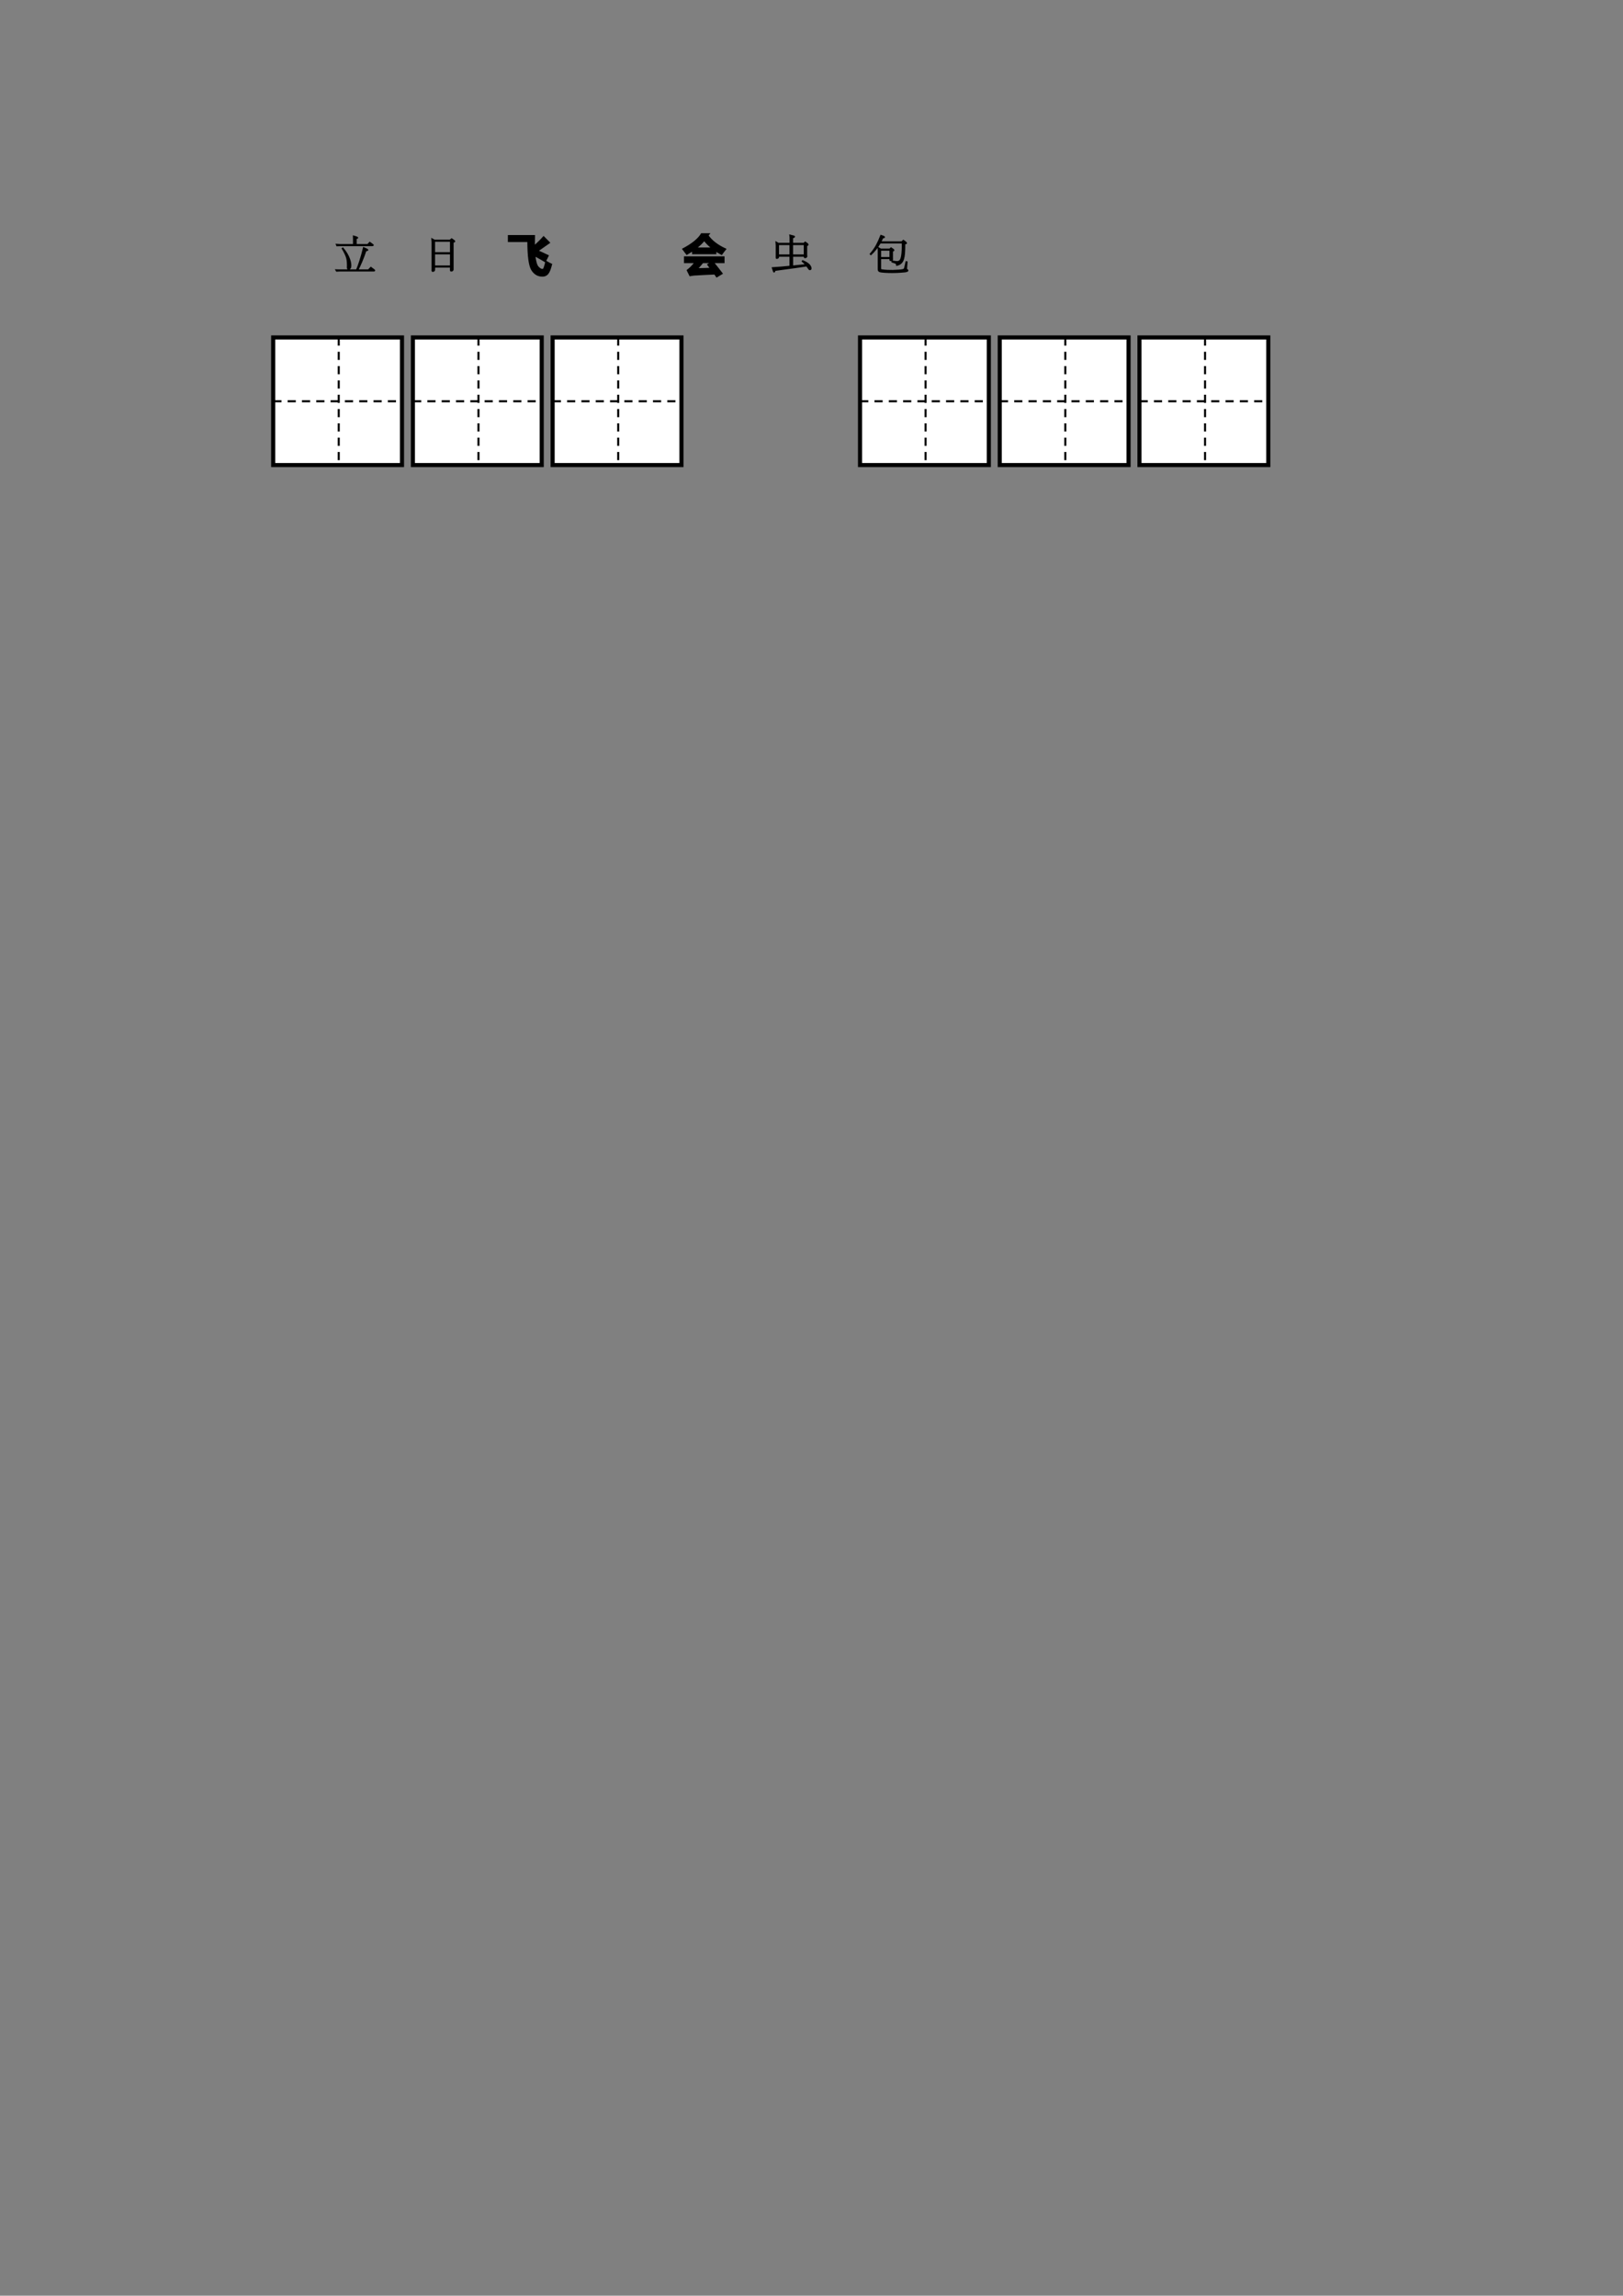 <?xml version="1.0" encoding="UTF-8"?>
<svg xmlns="http://www.w3.org/2000/svg" xmlns:xlink="http://www.w3.org/1999/xlink" width="595.304pt" height="841.89pt" viewBox="0 0 595.304 841.89" version="1.1">
<rect x="0" y="0" width="595.304" height="841.89" fill="#808080" stroke="none"/>
<defs>
<g>
<symbol overflow="visible" id="glyph0-0">
<path style="stroke:none;" d="M 3.188 -10.547 L 12.812 -10.547 L 12.812 -0.922 L 3.188 -0.922 Z M 13.594 -11.328 L 2.406 -11.328 L 2.406 -0.141 L 13.594 -0.141 Z M 13.594 -11.328 "/>
</symbol>
<symbol overflow="visible" id="glyph0-1">
<path style="stroke:none;" d="M 1.156 -9.422 L 1.312 -9.047 L 2.703 -9.094 L 14.125 -9.094 C 14.32 -9.094 14.445 -9.113 14.5 -9.156 C 14.57 -9.195 14.531 -9.27 14.375 -9.375 L 13.328 -10.141 L 12.609 -9.344 L 8.266 -9.344 L 8.266 -11.688 L 8.359 -11.719 C 8.586 -11.758 8.727 -11.801 8.781 -11.844 C 8.883 -11.914 8.781 -12.008 8.469 -12.125 L 7.406 -12.453 L 7.438 -11.562 L 7.438 -9.344 L 2.438 -9.344 Z M 3.453 -8.047 L 3.312 -7.953 C 4.164 -6.523 4.711 -5.348 4.953 -4.422 C 5.172 -3.586 5.254 -2.469 5.203 -1.062 C 5.18 -0.883 5.207 -0.734 5.281 -0.609 C 5.344 -0.504 5.438 -0.445 5.562 -0.438 C 5.676 -0.426 5.797 -0.477 5.922 -0.594 C 6.047 -0.719 6.156 -0.898 6.25 -1.141 C 6.383 -1.93 6.25 -2.906 5.844 -4.062 C 5.352 -5.426 4.555 -6.754 3.453 -8.047 Z M 11.094 -8.188 C 10.719 -6.594 10.273 -5.004 9.766 -3.422 C 9.305 -1.984 8.895 -0.859 8.531 -0.047 L 2 -0.047 L 0.984 -0.078 L 1.188 0.266 L 2.234 0.203 L 14.719 0.203 C 14.883 0.203 14.988 0.176 15.031 0.125 C 15.082 0.07 15.039 0 14.906 -0.094 L 13.734 -0.969 L 12.859 -0.047 L 8.859 -0.047 C 9.328 -0.953 9.805 -1.973 10.297 -3.109 C 10.891 -4.516 11.398 -5.875 11.828 -7.188 L 11.953 -7.219 C 12.305 -7.281 12.5 -7.336 12.531 -7.391 C 12.562 -7.453 12.414 -7.566 12.094 -7.734 Z M 11.094 -8.188 "/>
</symbol>
<symbol overflow="visible" id="glyph0-2">
<path style="stroke:none;" d="M 4.25 -10.391 L 4.25 -0.234 L 4.234 -0.078 C 4.223 0.109 4.234 0.223 4.266 0.266 C 4.328 0.348 4.469 0.359 4.688 0.297 C 4.852 0.234 4.953 0.148 4.984 0.047 C 5.016 -0.035 5.031 -0.25 5.031 -0.594 L 5.047 -1.234 L 11.016 -1.234 L 11 -0.578 C 10.977 -0.191 10.988 0.039 11.031 0.125 C 11.07 0.238 11.203 0.266 11.422 0.203 C 11.617 0.109 11.738 0.008 11.781 -0.094 C 11.812 -0.164 11.82 -0.352 11.812 -0.656 L 11.812 -10.391 C 12.07 -10.391 12.25 -10.422 12.344 -10.484 C 12.477 -10.578 12.406 -10.719 12.125 -10.906 L 11.359 -11.438 L 10.766 -10.953 L 5.062 -10.953 L 4.172 -11.422 Z M 5.016 -10.703 L 11.016 -10.703 L 11.016 -6.344 L 5.016 -6.344 Z M 5.016 -6.094 L 11.016 -6.094 L 11.016 -1.484 L 5.016 -1.484 Z M 5.016 -6.094 "/>
</symbol>
<symbol overflow="visible" id="glyph0-3">
<path style="stroke:none;" d="M 3.172 -9.484 L 7.531 -9.484 L 7.531 -5.531 L 3.172 -5.531 Z M 12.781 -5.531 L 8.328 -5.531 L 8.328 -9.484 L 12.781 -9.484 Z M 2.484 -9.094 L 2.484 -4.984 L 2.469 -4.828 C 2.457 -4.648 2.461 -4.535 2.484 -4.484 C 2.535 -4.398 2.66 -4.395 2.859 -4.469 C 3.004 -4.52 3.098 -4.582 3.141 -4.656 C 3.172 -4.707 3.18 -4.812 3.172 -4.969 L 3.172 -5.219 L 7.531 -5.219 L 7.531 -1.391 C 6.32 -1.266 5.238 -1.16 4.281 -1.078 C 3.219 -0.984 2.148 -0.906 1.078 -0.844 L 1.391 0.125 C 1.484 0.488 1.57 0.641 1.656 0.578 C 1.707 0.535 1.797 0.348 1.922 0.016 L 1.938 -0.016 L 5.234 -0.469 C 7.066 -0.719 8.445 -0.906 9.375 -1.031 C 10.957 -1.25 12.363 -1.457 13.594 -1.656 C 13.738 -1.469 13.883 -1.273 14.031 -1.078 C 14.133 -0.922 14.238 -0.766 14.344 -0.609 C 14.539 -0.328 14.727 -0.227 14.906 -0.312 C 15.082 -0.383 15.141 -0.582 15.078 -0.906 C 14.984 -1.375 14.68 -1.828 14.172 -2.266 C 13.672 -2.68 12.992 -3.062 12.141 -3.406 L 12.047 -3.281 C 12.316 -3.062 12.555 -2.848 12.766 -2.641 C 12.879 -2.516 13.02 -2.352 13.188 -2.156 L 13.344 -1.969 L 9.328 -1.562 L 8.344 -1.453 L 8.344 -5.219 L 12.797 -5.219 L 12.781 -5.047 C 12.77 -4.891 12.781 -4.789 12.812 -4.75 C 12.852 -4.676 12.961 -4.66 13.141 -4.703 C 13.359 -4.773 13.488 -4.863 13.531 -4.969 C 13.562 -5.051 13.555 -5.223 13.516 -5.484 L 13.5 -5.688 L 13.5 -9.172 C 13.719 -9.16 13.867 -9.191 13.953 -9.266 C 14.078 -9.367 13.988 -9.539 13.688 -9.781 L 13.047 -10.234 L 12.594 -9.797 L 8.328 -9.797 L 8.328 -11.969 C 8.648 -12.031 8.867 -12.109 8.984 -12.203 C 9.148 -12.316 9.016 -12.422 8.578 -12.516 L 7.484 -12.797 L 7.562 -12.094 L 7.562 -9.797 L 3.141 -9.797 L 2.406 -10.234 Z M 2.484 -9.094 "/>
</symbol>
<symbol overflow="visible" id="glyph0-4">
<path style="stroke:none;" d="M 4.719 -7.688 L 3.844 -8.219 L 3.906 -7.328 L 3.906 -0.516 C 3.906 -0.148 3.953 0.094 4.047 0.219 C 4.141 0.332 4.348 0.43 4.672 0.516 C 4.91 0.566 5.441 0.625 6.266 0.688 C 7.273 0.758 8.266 0.785 9.234 0.766 C 10.16 0.766 11.098 0.727 12.047 0.656 C 12.754 0.613 13.344 0.562 13.812 0.5 C 14.301 0.406 14.57 0.285 14.625 0.141 C 14.664 0.004 14.5 -0.148 14.125 -0.328 L 14.203 -1.562 L 14.328 -3 L 14.094 -3.031 C 13.969 -2.426 13.867 -1.973 13.797 -1.672 C 13.691 -1.191 13.598 -0.832 13.516 -0.594 C 13.441 -0.383 13.188 -0.227 12.75 -0.125 C 12.102 0.008 10.91 0.102 9.172 0.156 C 8.555 0.164 7.895 0.156 7.188 0.125 C 6.238 0.07 5.531 0 5.062 -0.094 C 4.883 -0.145 4.766 -0.207 4.703 -0.281 C 4.648 -0.344 4.625 -0.426 4.625 -0.531 L 4.625 -4.344 L 8.234 -4.344 L 8.203 -4.016 C 8.191 -3.816 8.203 -3.695 8.234 -3.656 C 8.285 -3.594 8.43 -3.586 8.672 -3.641 C 8.836 -3.691 8.938 -3.758 8.969 -3.844 C 9 -3.895 9.004 -4.004 8.984 -4.172 L 8.969 -4.531 L 8.969 -7.141 C 9.258 -7.141 9.426 -7.191 9.469 -7.297 C 9.508 -7.398 9.43 -7.516 9.234 -7.641 L 8.531 -8.125 L 8.062 -7.688 Z M 8.219 -4.594 L 4.625 -4.594 L 4.625 -7.422 L 8.219 -7.422 Z M 5.625 -12.406 L 4.844 -12.688 C 4.27 -11.238 3.723 -10.039 3.203 -9.094 C 2.578 -7.969 1.836 -6.922 0.984 -5.953 L 1.141 -5.797 C 1.734 -6.336 2.32 -6.977 2.906 -7.719 C 3.5 -8.477 4.035 -9.266 4.516 -10.078 L 12.719 -10.078 C 12.758 -8.086 12.691 -6.539 12.516 -5.438 C 12.367 -4.477 12.133 -3.828 11.812 -3.484 C 11.531 -3.242 11.18 -3.113 10.766 -3.094 C 10.41 -3.082 9.812 -3.156 8.969 -3.312 L 8.938 -3.094 C 9.363 -2.957 9.703 -2.844 9.953 -2.75 C 10.242 -2.633 10.43 -2.547 10.516 -2.484 L 10.656 -1.875 C 11.238 -2.02 11.707 -2.25 12.062 -2.562 C 12.477 -2.906 12.789 -3.395 13 -4.031 C 13.176 -4.602 13.301 -5.289 13.375 -6.094 C 13.445 -6.969 13.484 -8.188 13.484 -9.75 C 13.848 -9.758 14.051 -9.812 14.094 -9.906 C 14.125 -10 14.023 -10.141 13.797 -10.328 L 13.047 -10.875 L 12.469 -10.328 L 4.609 -10.328 C 4.734 -10.555 4.852 -10.781 4.969 -11 C 5.133 -11.312 5.297 -11.629 5.453 -11.953 C 5.848 -11.992 6.047 -12.055 6.047 -12.141 C 6.047 -12.203 5.906 -12.289 5.625 -12.406 Z M 5.625 -12.406 "/>
</symbol>
<symbol overflow="visible" id="glyph1-0">
<path style="stroke:none;" d="M 2.219 0 L 2.219 -10 L 10.219 -10 L 10.219 0 Z M 2.469 -0.25 L 9.969 -0.25 L 9.969 -9.75 L 2.469 -9.75 Z M 2.469 -0.25 "/>
</symbol>
<symbol overflow="visible" id="glyph1-1">
<path style="stroke:none;" d=""/>
</symbol>
<symbol overflow="visible" id="glyph2-0">
<path style="stroke:none;" d="M 1.406 0 L 1.406 -11.797 L 9.75 -11.797 L 9.75 0 Z M 2.656 -1.25 L 8.516 -1.25 L 8.516 -10.547 L 2.656 -10.547 Z M 2.656 -1.25 "/>
</symbol>
<symbol overflow="visible" id="glyph2-1">
<path style="stroke:none;" d="M 13.094 -12.188 L 15.156 -10.109 L 10.875 -7.109 L 14.703 -5.328 L 13.656 -3.234 C 12.438 -3.961 11.148 -4.691 9.797 -5.422 C 10.047 -3.18 10.461 -1.754 11.047 -1.141 C 11.629 -0.523 12.148 -0.219 12.609 -0.219 C 12.754 -0.219 12.898 -0.258 13.047 -0.344 C 13.191 -0.438 13.363 -0.82 13.562 -1.5 C 13.77 -2.188 13.91 -2.754 13.984 -3.203 C 14.836 -2.691 15.488 -2.344 15.938 -2.156 C 15.562 -0.594 15.133 0.504 14.656 1.141 C 14.176 1.773 13.516 2.094 12.672 2.094 C 11.023 2.094 9.734 1.332 8.797 -0.188 C 7.867 -1.719 7.398 -5.191 7.391 -10.609 L 0.25 -10.609 L 0.25 -12.641 L 9.672 -12.641 C 9.629 -11.453 9.609 -10.148 9.609 -8.734 C 10.898 -9.879 12.062 -11.031 13.094 -12.188 Z M 13.094 -12.188 "/>
</symbol>
<symbol overflow="visible" id="glyph2-2">
<path style="stroke:none;" d="M 0.844 -4.828 L 15.188 -4.828 L 15.188 -2.859 L 11.297 -2.859 C 12.285 -1.66 13.352 -0.305 14.5 1.203 L 12.594 2.359 C 12.363 2.023 12.125 1.676 11.875 1.312 C 9.895 1.383 7.414 1.508 4.438 1.688 C 3.988 1.719 3.441 1.797 2.797 1.922 L 1.859 0.031 C 2.816 -0.664 3.766 -1.629 4.703 -2.859 L 0.844 -2.859 Z M 9.719 -13.297 L 9.281 -12.766 C 10.625 -10.797 12.789 -9.117 15.781 -7.734 C 15.227 -7.055 14.758 -6.441 14.375 -5.891 C 13.594 -6.305 12.863 -6.742 12.188 -7.203 L 12.188 -6.141 L 3.812 -6.141 L 3.812 -7.297 C 3.133 -6.836 2.406 -6.379 1.625 -5.922 C 1.32 -6.348 0.852 -6.961 0.219 -7.766 C 3.633 -9.566 5.906 -11.41 7.031 -13.297 Z M 8 -11.047 C 7.258 -10.078 6.219 -9.086 4.875 -8.078 L 11 -8.078 C 9.82 -8.992 8.82 -9.984 8 -11.047 Z M 9.375 -2.047 L 10.719 -2.859 L 7.422 -2.859 C 6.879 -2.172 6.191 -1.383 5.359 -0.5 C 6.566 -0.5 8.258 -0.547 10.438 -0.641 C 10.102 -1.086 9.75 -1.555 9.375 -2.047 Z M 9.375 -2.047 "/>
</symbol>
<symbol overflow="visible" id="glyph3-0">
<path style="stroke:none;" d="M 1.672 0 L 1.672 -7.5 L 7.672 -7.5 L 7.672 0 Z M 1.859 -0.188 L 7.484 -0.188 L 7.484 -7.312 L 1.859 -7.312 Z M 1.859 -0.188 "/>
</symbol>
<symbol overflow="visible" id="glyph3-1">
<path style="stroke:none;" d=""/>
</symbol>
</g>
</defs>
<g id="surface11">
<g style="fill:rgb(0%,0%,0%);fill-opacity:1;">
  <use xlink:href="#glyph0-1" x="122.3" y="99.101"/>
</g>
<path style="fill:none;stroke-width:0.533;stroke-linecap:butt;stroke-linejoin:miter;stroke:rgb(0%,0%,0%);stroke-opacity:1;stroke-miterlimit:10;" d="M 123.457 752.21 L 123.613 751.835 L 125.004 751.882 L 136.426 751.882 C 136.621 751.882 136.746 751.901 136.801 751.944 C 136.871 751.984 136.832 752.058 136.676 752.163 L 135.629 752.929 L 134.91 752.132 L 130.566 752.132 L 130.566 754.476 L 130.66 754.507 C 130.887 754.546 131.027 754.589 131.082 754.632 C 131.184 754.702 131.082 754.796 130.77 754.913 L 129.707 755.241 L 129.738 754.351 L 129.738 752.132 L 124.738 752.132 Z M 125.754 750.835 L 125.613 750.741 C 126.465 749.312 127.012 748.136 127.254 747.21 C 127.473 746.374 127.555 745.257 127.504 743.851 C 127.48 743.671 127.508 743.523 127.582 743.398 C 127.645 743.292 127.738 743.234 127.863 743.226 C 127.977 743.214 128.098 743.265 128.223 743.382 C 128.348 743.507 128.457 743.687 128.551 743.929 C 128.684 744.718 128.551 745.694 128.145 746.851 C 127.652 748.214 126.855 749.542 125.754 750.835 Z M 133.395 750.976 C 133.02 749.382 132.574 747.792 132.066 746.21 C 131.605 744.773 131.195 743.648 130.832 742.835 L 124.301 742.835 L 123.285 742.866 L 123.488 742.523 L 124.535 742.585 L 137.02 742.585 C 137.184 742.585 137.289 742.612 137.332 742.663 C 137.383 742.718 137.34 742.788 137.207 742.882 L 136.035 743.757 L 135.16 742.835 L 131.16 742.835 C 131.629 743.741 132.105 744.761 132.598 745.898 C 133.191 747.304 133.699 748.663 134.129 749.976 L 134.254 750.007 C 134.605 750.069 134.801 750.124 134.832 750.179 C 134.863 750.241 134.715 750.355 134.395 750.523 Z M 133.395 750.976 " transform="matrix(1,0,0,-1,0,841.89)"/>
<g style="fill:rgb(0%,0%,0%);fill-opacity:1;">
  <use xlink:href="#glyph1-1" x="138.3" y="99.101"/>
  <use xlink:href="#glyph1-1" x="142.3" y="99.101"/>
  <use xlink:href="#glyph1-1" x="146.3" y="99.101"/>
  <use xlink:href="#glyph1-1" x="150.3" y="99.101"/>
</g>
<g style="fill:rgb(0%,0%,0%);fill-opacity:1;">
  <use xlink:href="#glyph0-2" x="154.3" y="99.101"/>
</g>
<path style="fill:none;stroke-width:0.533;stroke-linecap:butt;stroke-linejoin:miter;stroke:rgb(0%,0%,0%);stroke-opacity:1;stroke-miterlimit:10;" d="M 158.551 753.179 L 158.551 743.023 L 158.535 742.866 C 158.523 742.679 158.535 742.566 158.566 742.523 C 158.629 742.441 158.77 742.429 158.988 742.491 C 159.152 742.554 159.254 742.64 159.285 742.741 C 159.316 742.823 159.332 743.038 159.332 743.382 L 159.348 744.023 L 165.316 744.023 L 165.301 743.366 C 165.277 742.98 165.289 742.749 165.332 742.663 C 165.371 742.55 165.504 742.523 165.723 742.585 C 165.918 742.679 166.039 742.78 166.082 742.882 C 166.113 742.952 166.121 743.14 166.113 743.444 L 166.113 753.179 C 166.371 753.179 166.551 753.21 166.645 753.273 C 166.777 753.366 166.707 753.507 166.426 753.694 L 165.66 754.226 L 165.066 753.741 L 159.363 753.741 L 158.473 754.21 Z M 159.316 753.491 L 165.316 753.491 L 165.316 749.132 L 159.316 749.132 Z M 159.316 748.882 L 165.316 748.882 L 165.316 744.273 L 159.316 744.273 Z M 159.316 748.882 " transform="matrix(1,0,0,-1,0,841.89)"/>
<g style="fill:rgb(0%,0%,0%);fill-opacity:1;">
  <use xlink:href="#glyph1-1" x="170.3" y="99.101"/>
  <use xlink:href="#glyph1-1" x="174.3" y="99.101"/>
  <use xlink:href="#glyph1-1" x="178.3" y="99.101"/>
  <use xlink:href="#glyph1-1" x="182.3" y="99.101"/>
</g>
<g style="fill:rgb(0%,0%,0%);fill-opacity:1;">
  <use xlink:href="#glyph2-1" x="186.3" y="99.101"/>
</g>
<path style="fill:none;stroke-width:0.533;stroke-linecap:butt;stroke-linejoin:miter;stroke:rgb(0%,0%,0%);stroke-opacity:1;stroke-miterlimit:10;" d="M 199.395 754.976 L 201.457 752.898 L 197.176 749.898 L 201.004 748.116 L 199.957 746.023 C 198.738 746.749 197.449 747.48 196.098 748.21 C 196.348 745.968 196.762 744.542 197.348 743.929 C 197.93 743.312 198.449 743.007 198.91 743.007 C 199.055 743.007 199.199 743.046 199.348 743.132 C 199.492 743.226 199.664 743.609 199.863 744.288 C 200.07 744.976 200.211 745.542 200.285 745.991 C 201.137 745.48 201.789 745.132 202.238 744.944 C 201.863 743.382 201.434 742.284 200.957 741.648 C 200.477 741.015 199.816 740.694 198.973 740.694 C 197.324 740.694 196.035 741.456 195.098 742.976 C 194.168 744.507 193.699 747.98 193.691 753.398 L 186.551 753.398 L 186.551 755.429 L 195.973 755.429 C 195.93 754.241 195.91 752.937 195.91 751.523 C 197.199 752.667 198.363 753.819 199.395 754.976 Z M 199.395 754.976 " transform="matrix(1,0,0,-1,0,841.89)"/>
<g style="fill:rgb(0%,0%,0%);fill-opacity:1;">
  <use xlink:href="#glyph1-1" x="202.3" y="99.101"/>
  <use xlink:href="#glyph1-1" x="206.3" y="99.101"/>
  <use xlink:href="#glyph1-1" x="210.3" y="99.101"/>
  <use xlink:href="#glyph1-1" x="214.3" y="99.101"/>
  <use xlink:href="#glyph1-1" x="218.3" y="99.101"/>
  <use xlink:href="#glyph1-1" x="222.3" y="99.101"/>
  <use xlink:href="#glyph1-1" x="226.3" y="99.101"/>
  <use xlink:href="#glyph1-1" x="230.3" y="99.101"/>
  <use xlink:href="#glyph1-1" x="234.3" y="99.101"/>
  <use xlink:href="#glyph1-1" x="238.3" y="99.101"/>
  <use xlink:href="#glyph1-1" x="242.3" y="99.101"/>
  <use xlink:href="#glyph1-1" x="246.3" y="99.101"/>
</g>
<g style="fill:rgb(0%,0%,0%);fill-opacity:1;">
  <use xlink:href="#glyph2-2" x="250.3" y="99.101"/>
</g>
<path style="fill:none;stroke-width:0.533;stroke-linecap:butt;stroke-linejoin:miter;stroke:rgb(0%,0%,0%);stroke-opacity:1;stroke-miterlimit:10;" d="M 251.145 747.616 L 265.488 747.616 L 265.488 745.648 L 261.598 745.648 C 262.586 744.448 263.652 743.093 264.801 741.585 L 262.895 740.429 C 262.664 740.765 262.426 741.112 262.176 741.476 C 260.195 741.405 257.715 741.28 254.738 741.101 C 254.289 741.069 253.742 740.991 253.098 740.866 L 252.16 742.757 C 253.117 743.452 254.066 744.417 255.004 745.648 L 251.145 745.648 Z M 260.02 756.085 L 259.582 755.554 C 260.926 753.585 263.09 751.905 266.082 750.523 C 265.527 749.843 265.059 749.23 264.676 748.679 C 263.895 749.093 263.164 749.53 262.488 749.991 L 262.488 748.929 L 254.113 748.929 L 254.113 750.085 C 253.434 749.624 252.707 749.167 251.926 748.71 C 251.621 749.136 251.152 749.749 250.52 750.554 C 253.934 752.355 256.207 754.198 257.332 756.085 Z M 258.301 753.835 C 257.559 752.866 256.52 751.874 255.176 750.866 L 261.301 750.866 C 260.121 751.78 259.121 752.773 258.301 753.835 Z M 259.676 744.835 L 261.02 745.648 L 257.723 745.648 C 257.18 744.96 256.492 744.171 255.66 743.288 C 256.867 743.288 258.559 743.335 260.738 743.429 C 260.402 743.874 260.051 744.343 259.676 744.835 Z M 259.676 744.835 " transform="matrix(1,0,0,-1,0,841.89)"/>
<g style="fill:rgb(0%,0%,0%);fill-opacity:1;">
  <use xlink:href="#glyph1-1" x="266.3" y="99.101"/>
  <use xlink:href="#glyph1-1" x="270.3" y="99.101"/>
  <use xlink:href="#glyph1-1" x="274.3" y="99.101"/>
  <use xlink:href="#glyph1-1" x="278.3" y="99.101"/>
</g>
<g style="fill:rgb(0%,0%,0%);fill-opacity:1;">
  <use xlink:href="#glyph0-3" x="282.3" y="99.101"/>
</g>
<path style="fill:none;stroke-width:0.533;stroke-linecap:butt;stroke-linejoin:miter;stroke:rgb(0%,0%,0%);stroke-opacity:1;stroke-miterlimit:10;" d="M 285.473 752.273 L 289.832 752.273 L 289.832 748.319 L 285.473 748.319 Z M 295.082 748.319 L 290.629 748.319 L 290.629 752.273 L 295.082 752.273 Z M 284.785 751.882 L 284.785 747.773 L 284.77 747.616 C 284.758 747.437 284.762 747.323 284.785 747.273 C 284.836 747.187 284.961 747.183 285.16 747.257 C 285.305 747.308 285.398 747.37 285.441 747.444 C 285.473 747.495 285.48 747.601 285.473 747.757 L 285.473 748.007 L 289.832 748.007 L 289.832 744.179 C 288.621 744.054 287.539 743.948 286.582 743.866 C 285.52 743.773 284.449 743.694 283.379 743.632 L 283.691 742.663 C 283.785 742.3 283.871 742.148 283.957 742.21 C 284.008 742.253 284.098 742.441 284.223 742.773 L 284.238 742.804 L 287.535 743.257 C 289.367 743.507 290.746 743.694 291.676 743.819 C 293.258 744.038 294.664 744.245 295.895 744.444 C 296.039 744.257 296.184 744.062 296.332 743.866 C 296.434 743.71 296.539 743.554 296.645 743.398 C 296.84 743.116 297.027 743.015 297.207 743.101 C 297.383 743.171 297.441 743.37 297.379 743.694 C 297.285 744.163 296.98 744.616 296.473 745.054 C 295.973 745.468 295.293 745.851 294.441 746.194 L 294.348 746.069 C 294.617 745.851 294.855 745.636 295.066 745.429 C 295.18 745.304 295.32 745.14 295.488 744.944 L 295.645 744.757 L 291.629 744.351 L 290.645 744.241 L 290.645 748.007 L 295.098 748.007 L 295.082 747.835 C 295.07 747.679 295.082 747.577 295.113 747.538 C 295.152 747.464 295.262 747.448 295.441 747.491 C 295.66 747.562 295.789 747.651 295.832 747.757 C 295.863 747.839 295.855 748.011 295.816 748.273 L 295.801 748.476 L 295.801 751.96 C 296.02 751.948 296.168 751.98 296.254 752.054 C 296.379 752.155 296.289 752.327 295.988 752.569 L 295.348 753.023 L 294.895 752.585 L 290.629 752.585 L 290.629 754.757 C 290.949 754.819 291.168 754.898 291.285 754.991 C 291.449 755.105 291.316 755.21 290.879 755.304 L 289.785 755.585 L 289.863 754.882 L 289.863 752.585 L 285.441 752.585 L 284.707 753.023 Z M 284.785 751.882 " transform="matrix(1,0,0,-1,0,841.89)"/>
<g style="fill:rgb(0%,0%,0%);fill-opacity:1;">
  <use xlink:href="#glyph1-1" x="298.3" y="99.101"/>
  <use xlink:href="#glyph1-1" x="302.3" y="99.101"/>
  <use xlink:href="#glyph1-1" x="306.3" y="99.101"/>
  <use xlink:href="#glyph1-1" x="310.3" y="99.101"/>
  <use xlink:href="#glyph1-1" x="314.3" y="99.101"/>
</g>
<g style="fill:rgb(0%,0%,0%);fill-opacity:1;">
  <use xlink:href="#glyph0-4" x="318.3" y="99.101"/>
</g>
<path style="fill:none;stroke-width:0.533;stroke-linecap:butt;stroke-linejoin:miter;stroke:rgb(0%,0%,0%);stroke-opacity:1;stroke-miterlimit:10;" d="M 323.02 750.476 L 322.145 751.007 L 322.207 750.116 L 322.207 743.304 C 322.207 742.937 322.254 742.694 322.348 742.569 C 322.441 742.456 322.648 742.359 322.973 742.273 C 323.211 742.222 323.742 742.163 324.566 742.101 C 325.574 742.03 326.566 742.003 327.535 742.023 C 328.461 742.023 329.398 742.062 330.348 742.132 C 331.055 742.175 331.645 742.226 332.113 742.288 C 332.602 742.382 332.871 742.503 332.926 742.648 C 332.965 742.784 332.801 742.937 332.426 743.116 L 332.504 744.351 L 332.629 745.788 L 332.395 745.819 C 332.27 745.214 332.168 744.761 332.098 744.46 C 331.992 743.98 331.898 743.62 331.816 743.382 C 331.742 743.171 331.488 743.015 331.051 742.913 C 330.402 742.78 329.211 742.687 327.473 742.632 C 326.855 742.624 326.195 742.632 325.488 742.663 C 324.539 742.718 323.832 742.788 323.363 742.882 C 323.184 742.933 323.066 742.995 323.004 743.069 C 322.949 743.132 322.926 743.214 322.926 743.319 L 322.926 747.132 L 326.535 747.132 L 326.504 746.804 C 326.492 746.605 326.504 746.484 326.535 746.444 C 326.586 746.382 326.73 746.374 326.973 746.429 C 327.137 746.48 327.238 746.546 327.27 746.632 C 327.301 746.683 327.305 746.792 327.285 746.96 L 327.27 747.319 L 327.27 749.929 C 327.559 749.929 327.727 749.98 327.77 750.085 C 327.809 750.187 327.73 750.304 327.535 750.429 L 326.832 750.913 L 326.363 750.476 Z M 326.52 747.382 L 322.926 747.382 L 322.926 750.21 L 326.52 750.21 Z M 323.926 755.194 L 323.145 755.476 C 322.57 754.026 322.023 752.827 321.504 751.882 C 320.879 750.757 320.137 749.71 319.285 748.741 L 319.441 748.585 C 320.035 749.124 320.621 749.765 321.207 750.507 C 321.801 751.265 322.336 752.054 322.816 752.866 L 331.02 752.866 C 331.059 750.874 330.992 749.327 330.816 748.226 C 330.668 747.265 330.434 746.616 330.113 746.273 C 329.832 746.03 329.48 745.901 329.066 745.882 C 328.711 745.87 328.113 745.944 327.27 746.101 L 327.238 745.882 C 327.664 745.745 328.004 745.632 328.254 745.538 C 328.543 745.421 328.73 745.335 328.816 745.273 L 328.957 744.663 C 329.539 744.808 330.008 745.038 330.363 745.351 C 330.777 745.694 331.09 746.183 331.301 746.819 C 331.477 747.39 331.602 748.077 331.676 748.882 C 331.746 749.757 331.785 750.976 331.785 752.538 C 332.148 752.546 332.352 752.601 332.395 752.694 C 332.426 752.788 332.324 752.929 332.098 753.116 L 331.348 753.663 L 330.77 753.116 L 322.91 753.116 C 323.035 753.343 323.152 753.569 323.27 753.788 C 323.434 754.101 323.598 754.417 323.754 754.741 C 324.148 754.78 324.348 754.843 324.348 754.929 C 324.348 754.991 324.207 755.077 323.926 755.194 Z M 323.926 755.194 " transform="matrix(1,0,0,-1,0,841.89)"/>
<g style="fill:rgb(0%,0%,0%);fill-opacity:1;">
  <use xlink:href="#glyph3-1" x="90.1" y="120.801"/>
  <use xlink:href="#glyph3-1" x="93.1" y="120.801"/>
  <use xlink:href="#glyph3-1" x="96.1" y="120.801"/>
  <use xlink:href="#glyph3-1" x="99.1" y="120.801"/>
  <use xlink:href="#glyph3-1" x="102.1" y="120.801"/>
  <use xlink:href="#glyph3-1" x="105.1" y="120.801"/>
  <use xlink:href="#glyph3-1" x="108.1" y="120.801"/>
  <use xlink:href="#glyph3-1" x="111.1" y="120.801"/>
  <use xlink:href="#glyph3-1" x="114.1" y="120.801"/>
  <use xlink:href="#glyph3-1" x="117.1" y="120.801"/>
  <use xlink:href="#glyph3-1" x="120.1" y="120.801"/>
  <use xlink:href="#glyph3-1" x="123.1" y="120.801"/>
  <use xlink:href="#glyph3-1" x="126.1" y="120.801"/>
  <use xlink:href="#glyph3-1" x="129.1" y="120.801"/>
  <use xlink:href="#glyph3-1" x="132.1" y="120.801"/>
  <use xlink:href="#glyph3-1" x="135.1" y="120.801"/>
  <use xlink:href="#glyph3-1" x="138.1" y="120.801"/>
  <use xlink:href="#glyph3-1" x="141.1" y="120.801"/>
  <use xlink:href="#glyph3-1" x="144.1" y="120.801"/>
  <use xlink:href="#glyph3-1" x="147.1" y="120.801"/>
  <use xlink:href="#glyph3-1" x="150.1" y="120.801"/>
  <use xlink:href="#glyph3-1" x="153.1" y="120.801"/>
  <use xlink:href="#glyph3-1" x="156.1" y="120.801"/>
  <use xlink:href="#glyph3-1" x="159.1" y="120.801"/>
  <use xlink:href="#glyph3-1" x="162.1" y="120.801"/>
  <use xlink:href="#glyph3-1" x="165.1" y="120.801"/>
  <use xlink:href="#glyph3-1" x="168.1" y="120.801"/>
  <use xlink:href="#glyph3-1" x="171.1" y="120.801"/>
  <use xlink:href="#glyph3-1" x="174.1" y="120.801"/>
  <use xlink:href="#glyph3-1" x="177.1" y="120.801"/>
  <use xlink:href="#glyph3-1" x="180.1" y="120.801"/>
  <use xlink:href="#glyph3-1" x="183.1" y="120.801"/>
  <use xlink:href="#glyph3-1" x="186.1" y="120.801"/>
  <use xlink:href="#glyph3-1" x="189.1" y="120.801"/>
  <use xlink:href="#glyph3-1" x="192.1" y="120.801"/>
  <use xlink:href="#glyph3-1" x="195.1" y="120.801"/>
  <use xlink:href="#glyph3-1" x="198.1" y="120.801"/>
  <use xlink:href="#glyph3-1" x="201.1" y="120.801"/>
  <use xlink:href="#glyph3-1" x="204.1" y="120.801"/>
  <use xlink:href="#glyph3-1" x="207.1" y="120.801"/>
  <use xlink:href="#glyph3-1" x="210.1" y="120.801"/>
  <use xlink:href="#glyph3-1" x="213.1" y="120.801"/>
  <use xlink:href="#glyph3-1" x="216.1" y="120.801"/>
  <use xlink:href="#glyph3-1" x="219.1" y="120.801"/>
  <use xlink:href="#glyph3-1" x="222.1" y="120.801"/>
  <use xlink:href="#glyph3-1" x="225.1" y="120.801"/>
  <use xlink:href="#glyph3-1" x="228.1" y="120.801"/>
  <use xlink:href="#glyph3-1" x="231.1" y="120.801"/>
  <use xlink:href="#glyph3-1" x="234.1" y="120.801"/>
  <use xlink:href="#glyph3-1" x="237.1" y="120.801"/>
  <use xlink:href="#glyph3-1" x="240.1" y="120.801"/>
  <use xlink:href="#glyph3-1" x="243.1" y="120.801"/>
  <use xlink:href="#glyph3-1" x="246.1" y="120.801"/>
  <use xlink:href="#glyph3-1" x="249.1" y="120.801"/>
  <use xlink:href="#glyph3-1" x="252.1" y="120.801"/>
  <use xlink:href="#glyph3-1" x="255.1" y="120.801"/>
  <use xlink:href="#glyph3-1" x="258.1" y="120.801"/>
  <use xlink:href="#glyph3-1" x="261.1" y="120.801"/>
  <use xlink:href="#glyph3-1" x="264.1" y="120.801"/>
  <use xlink:href="#glyph3-1" x="267.1" y="120.801"/>
  <use xlink:href="#glyph3-1" x="270.1" y="120.801"/>
  <use xlink:href="#glyph3-1" x="273.1" y="120.801"/>
  <use xlink:href="#glyph3-1" x="276.1" y="120.801"/>
  <use xlink:href="#glyph3-1" x="279.1" y="120.801"/>
  <use xlink:href="#glyph3-1" x="282.1" y="120.801"/>
  <use xlink:href="#glyph3-1" x="285.1" y="120.801"/>
  <use xlink:href="#glyph3-1" x="288.1" y="120.801"/>
  <use xlink:href="#glyph3-1" x="291.1" y="120.801"/>
  <use xlink:href="#glyph3-1" x="294.1" y="120.801"/>
  <use xlink:href="#glyph3-1" x="297.1" y="120.801"/>
  <use xlink:href="#glyph3-1" x="300.1" y="120.801"/>
  <use xlink:href="#glyph3-1" x="303.1" y="120.801"/>
  <use xlink:href="#glyph3-1" x="306.1" y="120.801"/>
  <use xlink:href="#glyph3-1" x="309.1" y="120.801"/>
  <use xlink:href="#glyph3-1" x="312.1" y="120.801"/>
  <use xlink:href="#glyph3-1" x="315.1" y="120.801"/>
  <use xlink:href="#glyph3-1" x="318.1" y="120.801"/>
  <use xlink:href="#glyph3-1" x="321.1" y="120.801"/>
  <use xlink:href="#glyph3-1" x="324.1" y="120.801"/>
  <use xlink:href="#glyph3-1" x="327.1" y="120.801"/>
  <use xlink:href="#glyph3-1" x="330.1" y="120.801"/>
  <use xlink:href="#glyph3-1" x="333.1" y="120.801"/>
  <use xlink:href="#glyph3-1" x="336.1" y="120.801"/>
  <use xlink:href="#glyph3-1" x="339.1" y="120.801"/>
  <use xlink:href="#glyph3-1" x="342.1" y="120.801"/>
  <use xlink:href="#glyph3-1" x="345.1" y="120.801"/>
  <use xlink:href="#glyph3-1" x="348.1" y="120.801"/>
  <use xlink:href="#glyph3-1" x="351.1" y="120.801"/>
  <use xlink:href="#glyph3-1" x="354.1" y="120.801"/>
  <use xlink:href="#glyph3-1" x="357.1" y="120.801"/>
  <use xlink:href="#glyph3-1" x="360.1" y="120.801"/>
  <use xlink:href="#glyph3-1" x="363.1" y="120.801"/>
  <use xlink:href="#glyph3-1" x="366.1" y="120.801"/>
  <use xlink:href="#glyph3-1" x="369.1" y="120.801"/>
  <use xlink:href="#glyph3-1" x="372.1" y="120.801"/>
  <use xlink:href="#glyph3-1" x="375.1" y="120.801"/>
  <use xlink:href="#glyph3-1" x="378.1" y="120.801"/>
  <use xlink:href="#glyph3-1" x="381.1" y="120.801"/>
  <use xlink:href="#glyph3-1" x="384.1" y="120.801"/>
  <use xlink:href="#glyph3-1" x="387.1" y="120.801"/>
  <use xlink:href="#glyph3-1" x="390.1" y="120.801"/>
  <use xlink:href="#glyph3-1" x="393.1" y="120.801"/>
  <use xlink:href="#glyph3-1" x="396.1" y="120.801"/>
  <use xlink:href="#glyph3-1" x="399.1" y="120.801"/>
  <use xlink:href="#glyph3-1" x="402.1" y="120.801"/>
  <use xlink:href="#glyph3-1" x="405.1" y="120.801"/>
  <use xlink:href="#glyph3-1" x="408.1" y="120.801"/>
  <use xlink:href="#glyph3-1" x="411.1" y="120.801"/>
  <use xlink:href="#glyph3-1" x="414.1" y="120.801"/>
  <use xlink:href="#glyph3-1" x="417.1" y="120.801"/>
  <use xlink:href="#glyph3-1" x="420.1" y="120.801"/>
  <use xlink:href="#glyph3-1" x="423.1" y="120.801"/>
  <use xlink:href="#glyph3-1" x="426.1" y="120.801"/>
  <use xlink:href="#glyph3-1" x="429.1" y="120.801"/>
  <use xlink:href="#glyph3-1" x="432.1" y="120.801"/>
  <use xlink:href="#glyph3-1" x="435.1" y="120.801"/>
  <use xlink:href="#glyph3-1" x="438.1" y="120.801"/>
  <use xlink:href="#glyph3-1" x="441.1" y="120.801"/>
  <use xlink:href="#glyph3-1" x="444.1" y="120.801"/>
  <use xlink:href="#glyph3-1" x="447.1" y="120.801"/>
  <use xlink:href="#glyph3-1" x="450.1" y="120.801"/>
  <use xlink:href="#glyph3-1" x="453.1" y="120.801"/>
  <use xlink:href="#glyph3-1" x="456.1" y="120.801"/>
  <use xlink:href="#glyph3-1" x="459.1" y="120.801"/>
</g>
<path style="fill-rule:evenodd;fill:rgb(100%,100%,100%);fill-opacity:1;stroke-width:1.5;stroke-linecap:butt;stroke-linejoin:miter;stroke:rgb(0%,0%,0%);stroke-opacity:1;stroke-miterlimit:3.864;" d="M 123.852 671.339 L 100.199 671.339 L 100.199 718.14 L 147.449 718.14 L 147.449 671.339 Z M 123.852 671.339 " transform="matrix(1,0,0,-1,0,841.89)"/>
<path style="fill:none;stroke-width:0.75;stroke-linecap:butt;stroke-linejoin:miter;stroke:rgb(0%,0%,0%);stroke-opacity:1;stroke-dasharray:3,2.25;stroke-miterlimit:10;" d="M 124.25 718.14 L 124.25 671.339 " transform="matrix(1,0,0,-1,0,841.89)"/>
<path style="fill:none;stroke-width:0.75;stroke-linecap:butt;stroke-linejoin:miter;stroke:rgb(0%,0%,0%);stroke-opacity:1;stroke-dasharray:3,2.25;stroke-miterlimit:10;" d="M 100.25 694.737 L 147.5 694.737 " transform="matrix(1,0,0,-1,0,841.89)"/>
<path style="fill-rule:evenodd;fill:rgb(100%,100%,100%);fill-opacity:1;stroke-width:1.5;stroke-linecap:butt;stroke-linejoin:miter;stroke:rgb(0%,0%,0%);stroke-opacity:1;stroke-miterlimit:3.864;" d="M 441.602 671.339 L 417.949 671.339 L 417.949 718.14 L 465.199 718.14 L 465.199 671.339 Z M 441.602 671.339 " transform="matrix(1,0,0,-1,0,841.89)"/>
<path style="fill:none;stroke-width:0.75;stroke-linecap:butt;stroke-linejoin:miter;stroke:rgb(0%,0%,0%);stroke-opacity:1;stroke-dasharray:3,2.25;stroke-miterlimit:10;" d="M 442 718.14 L 442 671.339 " transform="matrix(1,0,0,-1,0,841.89)"/>
<path style="fill:none;stroke-width:0.75;stroke-linecap:butt;stroke-linejoin:miter;stroke:rgb(0%,0%,0%);stroke-opacity:1;stroke-dasharray:3,2.25;stroke-miterlimit:10;" d="M 418 694.737 L 465.25 694.737 " transform="matrix(1,0,0,-1,0,841.89)"/>
<path style="fill-rule:evenodd;fill:rgb(100%,100%,100%);fill-opacity:1;stroke-width:1.5;stroke-linecap:butt;stroke-linejoin:miter;stroke:rgb(0%,0%,0%);stroke-opacity:1;stroke-miterlimit:3.864;" d="M 390.352 671.339 L 366.699 671.339 L 366.699 718.14 L 413.949 718.14 L 413.949 671.339 Z M 390.352 671.339 " transform="matrix(1,0,0,-1,0,841.89)"/>
<path style="fill:none;stroke-width:0.75;stroke-linecap:butt;stroke-linejoin:miter;stroke:rgb(0%,0%,0%);stroke-opacity:1;stroke-dasharray:3,2.25;stroke-miterlimit:10;" d="M 390.75 718.14 L 390.75 671.339 " transform="matrix(1,0,0,-1,0,841.89)"/>
<path style="fill:none;stroke-width:0.75;stroke-linecap:butt;stroke-linejoin:miter;stroke:rgb(0%,0%,0%);stroke-opacity:1;stroke-dasharray:3,2.25;stroke-miterlimit:10;" d="M 366.75 694.737 L 414 694.737 " transform="matrix(1,0,0,-1,0,841.89)"/>
<path style="fill-rule:evenodd;fill:rgb(100%,100%,100%);fill-opacity:1;stroke-width:1.5;stroke-linecap:butt;stroke-linejoin:miter;stroke:rgb(0%,0%,0%);stroke-opacity:1;stroke-miterlimit:3.864;" d="M 339.102 671.339 L 315.449 671.339 L 315.449 718.14 L 362.699 718.14 L 362.699 671.339 Z M 339.102 671.339 " transform="matrix(1,0,0,-1,0,841.89)"/>
<path style="fill:none;stroke-width:0.75;stroke-linecap:butt;stroke-linejoin:miter;stroke:rgb(0%,0%,0%);stroke-opacity:1;stroke-dasharray:3,2.25;stroke-miterlimit:10;" d="M 339.5 718.14 L 339.5 671.339 " transform="matrix(1,0,0,-1,0,841.89)"/>
<path style="fill:none;stroke-width:0.75;stroke-linecap:butt;stroke-linejoin:miter;stroke:rgb(0%,0%,0%);stroke-opacity:1;stroke-dasharray:3,2.25;stroke-miterlimit:10;" d="M 315.5 694.737 L 362.75 694.737 " transform="matrix(1,0,0,-1,0,841.89)"/>
<path style="fill-rule:evenodd;fill:rgb(100%,100%,100%);fill-opacity:1;stroke-width:1.5;stroke-linecap:butt;stroke-linejoin:miter;stroke:rgb(0%,0%,0%);stroke-opacity:1;stroke-miterlimit:3.864;" d="M 226.352 671.339 L 202.699 671.339 L 202.699 718.14 L 249.949 718.14 L 249.949 671.339 Z M 226.352 671.339 " transform="matrix(1,0,0,-1,0,841.89)"/>
<path style="fill:none;stroke-width:0.75;stroke-linecap:butt;stroke-linejoin:miter;stroke:rgb(0%,0%,0%);stroke-opacity:1;stroke-dasharray:3,2.25;stroke-miterlimit:10;" d="M 226.75 718.14 L 226.75 671.339 " transform="matrix(1,0,0,-1,0,841.89)"/>
<path style="fill:none;stroke-width:0.75;stroke-linecap:butt;stroke-linejoin:miter;stroke:rgb(0%,0%,0%);stroke-opacity:1;stroke-dasharray:3,2.25;stroke-miterlimit:10;" d="M 202.75 694.737 L 250 694.737 " transform="matrix(1,0,0,-1,0,841.89)"/>
<path style="fill-rule:evenodd;fill:rgb(100%,100%,100%);fill-opacity:1;stroke-width:1.5;stroke-linecap:butt;stroke-linejoin:miter;stroke:rgb(0%,0%,0%);stroke-opacity:1;stroke-miterlimit:3.864;" d="M 175.102 671.339 L 151.449 671.339 L 151.449 718.14 L 198.699 718.14 L 198.699 671.339 Z M 175.102 671.339 " transform="matrix(1,0,0,-1,0,841.89)"/>
<path style="fill:none;stroke-width:0.75;stroke-linecap:butt;stroke-linejoin:miter;stroke:rgb(0%,0%,0%);stroke-opacity:1;stroke-dasharray:3,2.25;stroke-miterlimit:10;" d="M 175.5 718.14 L 175.5 671.339 " transform="matrix(1,0,0,-1,0,841.89)"/>
<path style="fill:none;stroke-width:0.75;stroke-linecap:butt;stroke-linejoin:miter;stroke:rgb(0%,0%,0%);stroke-opacity:1;stroke-dasharray:3,2.25;stroke-miterlimit:10;" d="M 151.5 694.737 L 198.75 694.737 " transform="matrix(1,0,0,-1,0,841.89)"/>
</g>
</svg>

